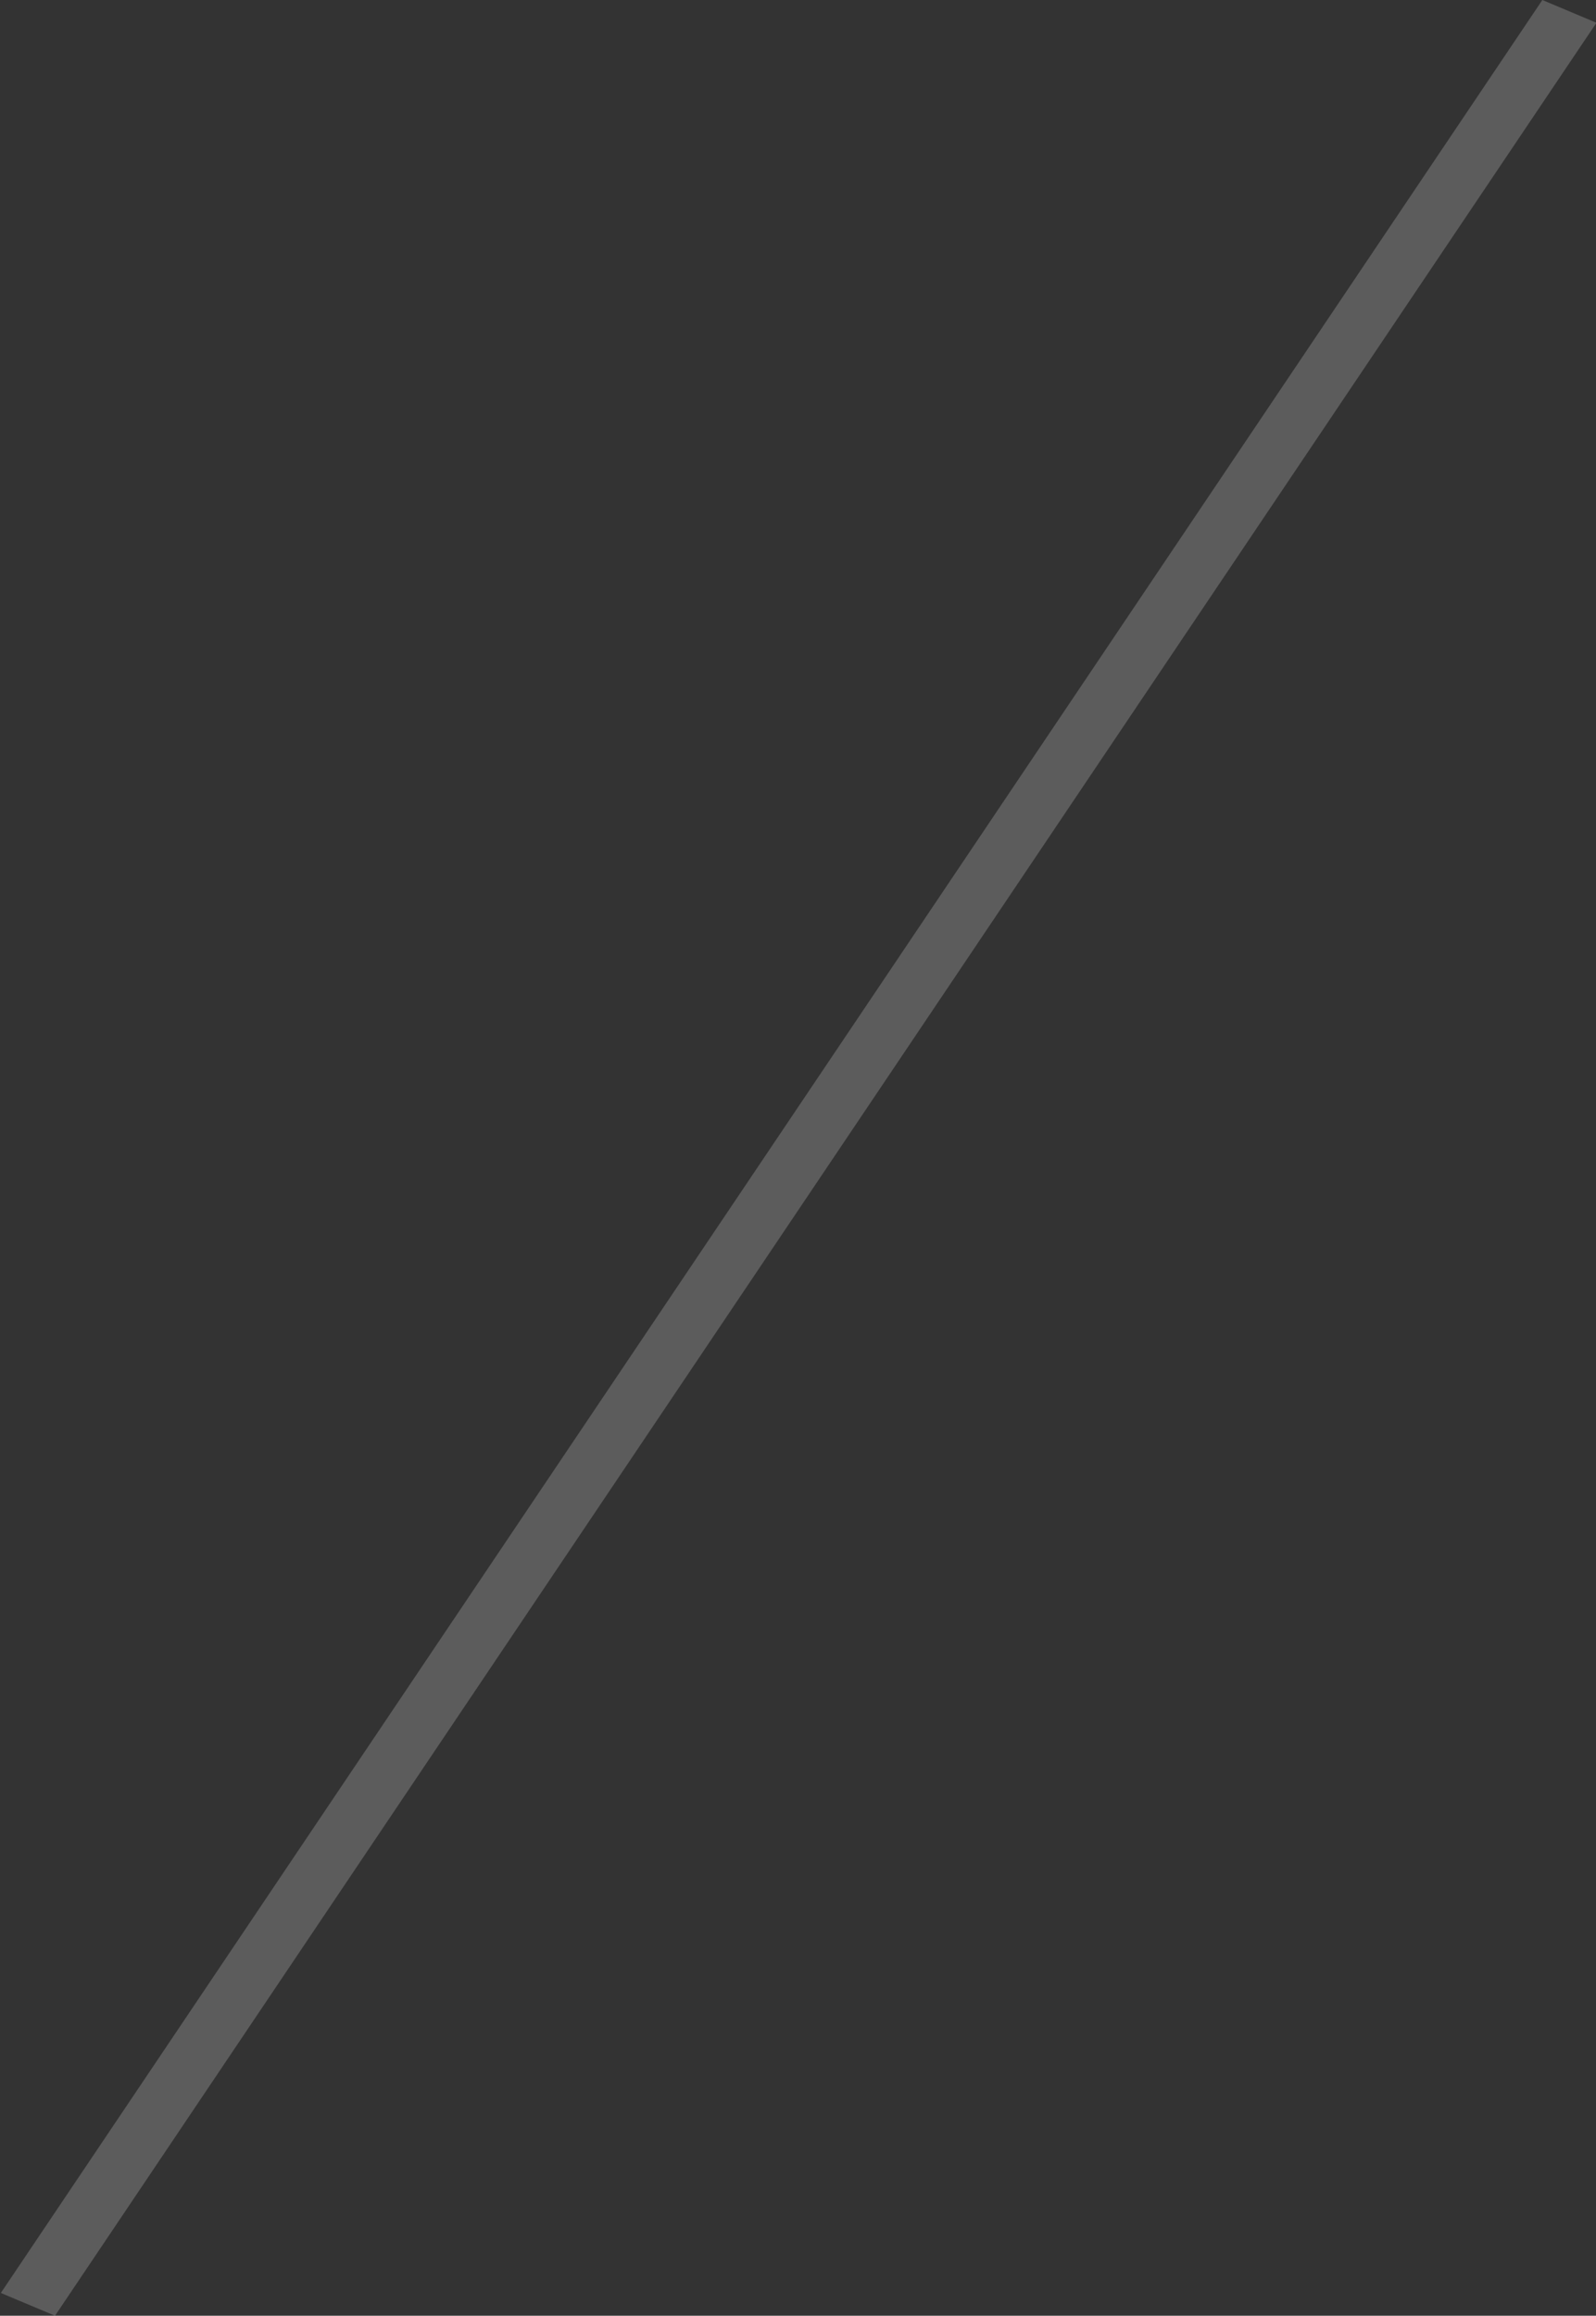 <?xml version="1.0" encoding="UTF-8"?> <svg xmlns="http://www.w3.org/2000/svg" width="21.031" height="30.5" viewBox="0 0 21.031 30.5"><rect x="0" y="0" width="21.031" height="30.5" fill="#333333" stroke="none"/>  <defs> <style> .cls-1 { fill: #fff; fill-rule: evenodd; opacity: 0.2; } </style> </defs> <path id="Прямоугольник_7" data-name="Прямоугольник 7" class="cls-1" d="M680.355,10915.6l0.713,0.3-20.312,30.2-0.714-.3Z" transform="translate(-660.031 -10915.6)"></path> </svg> 